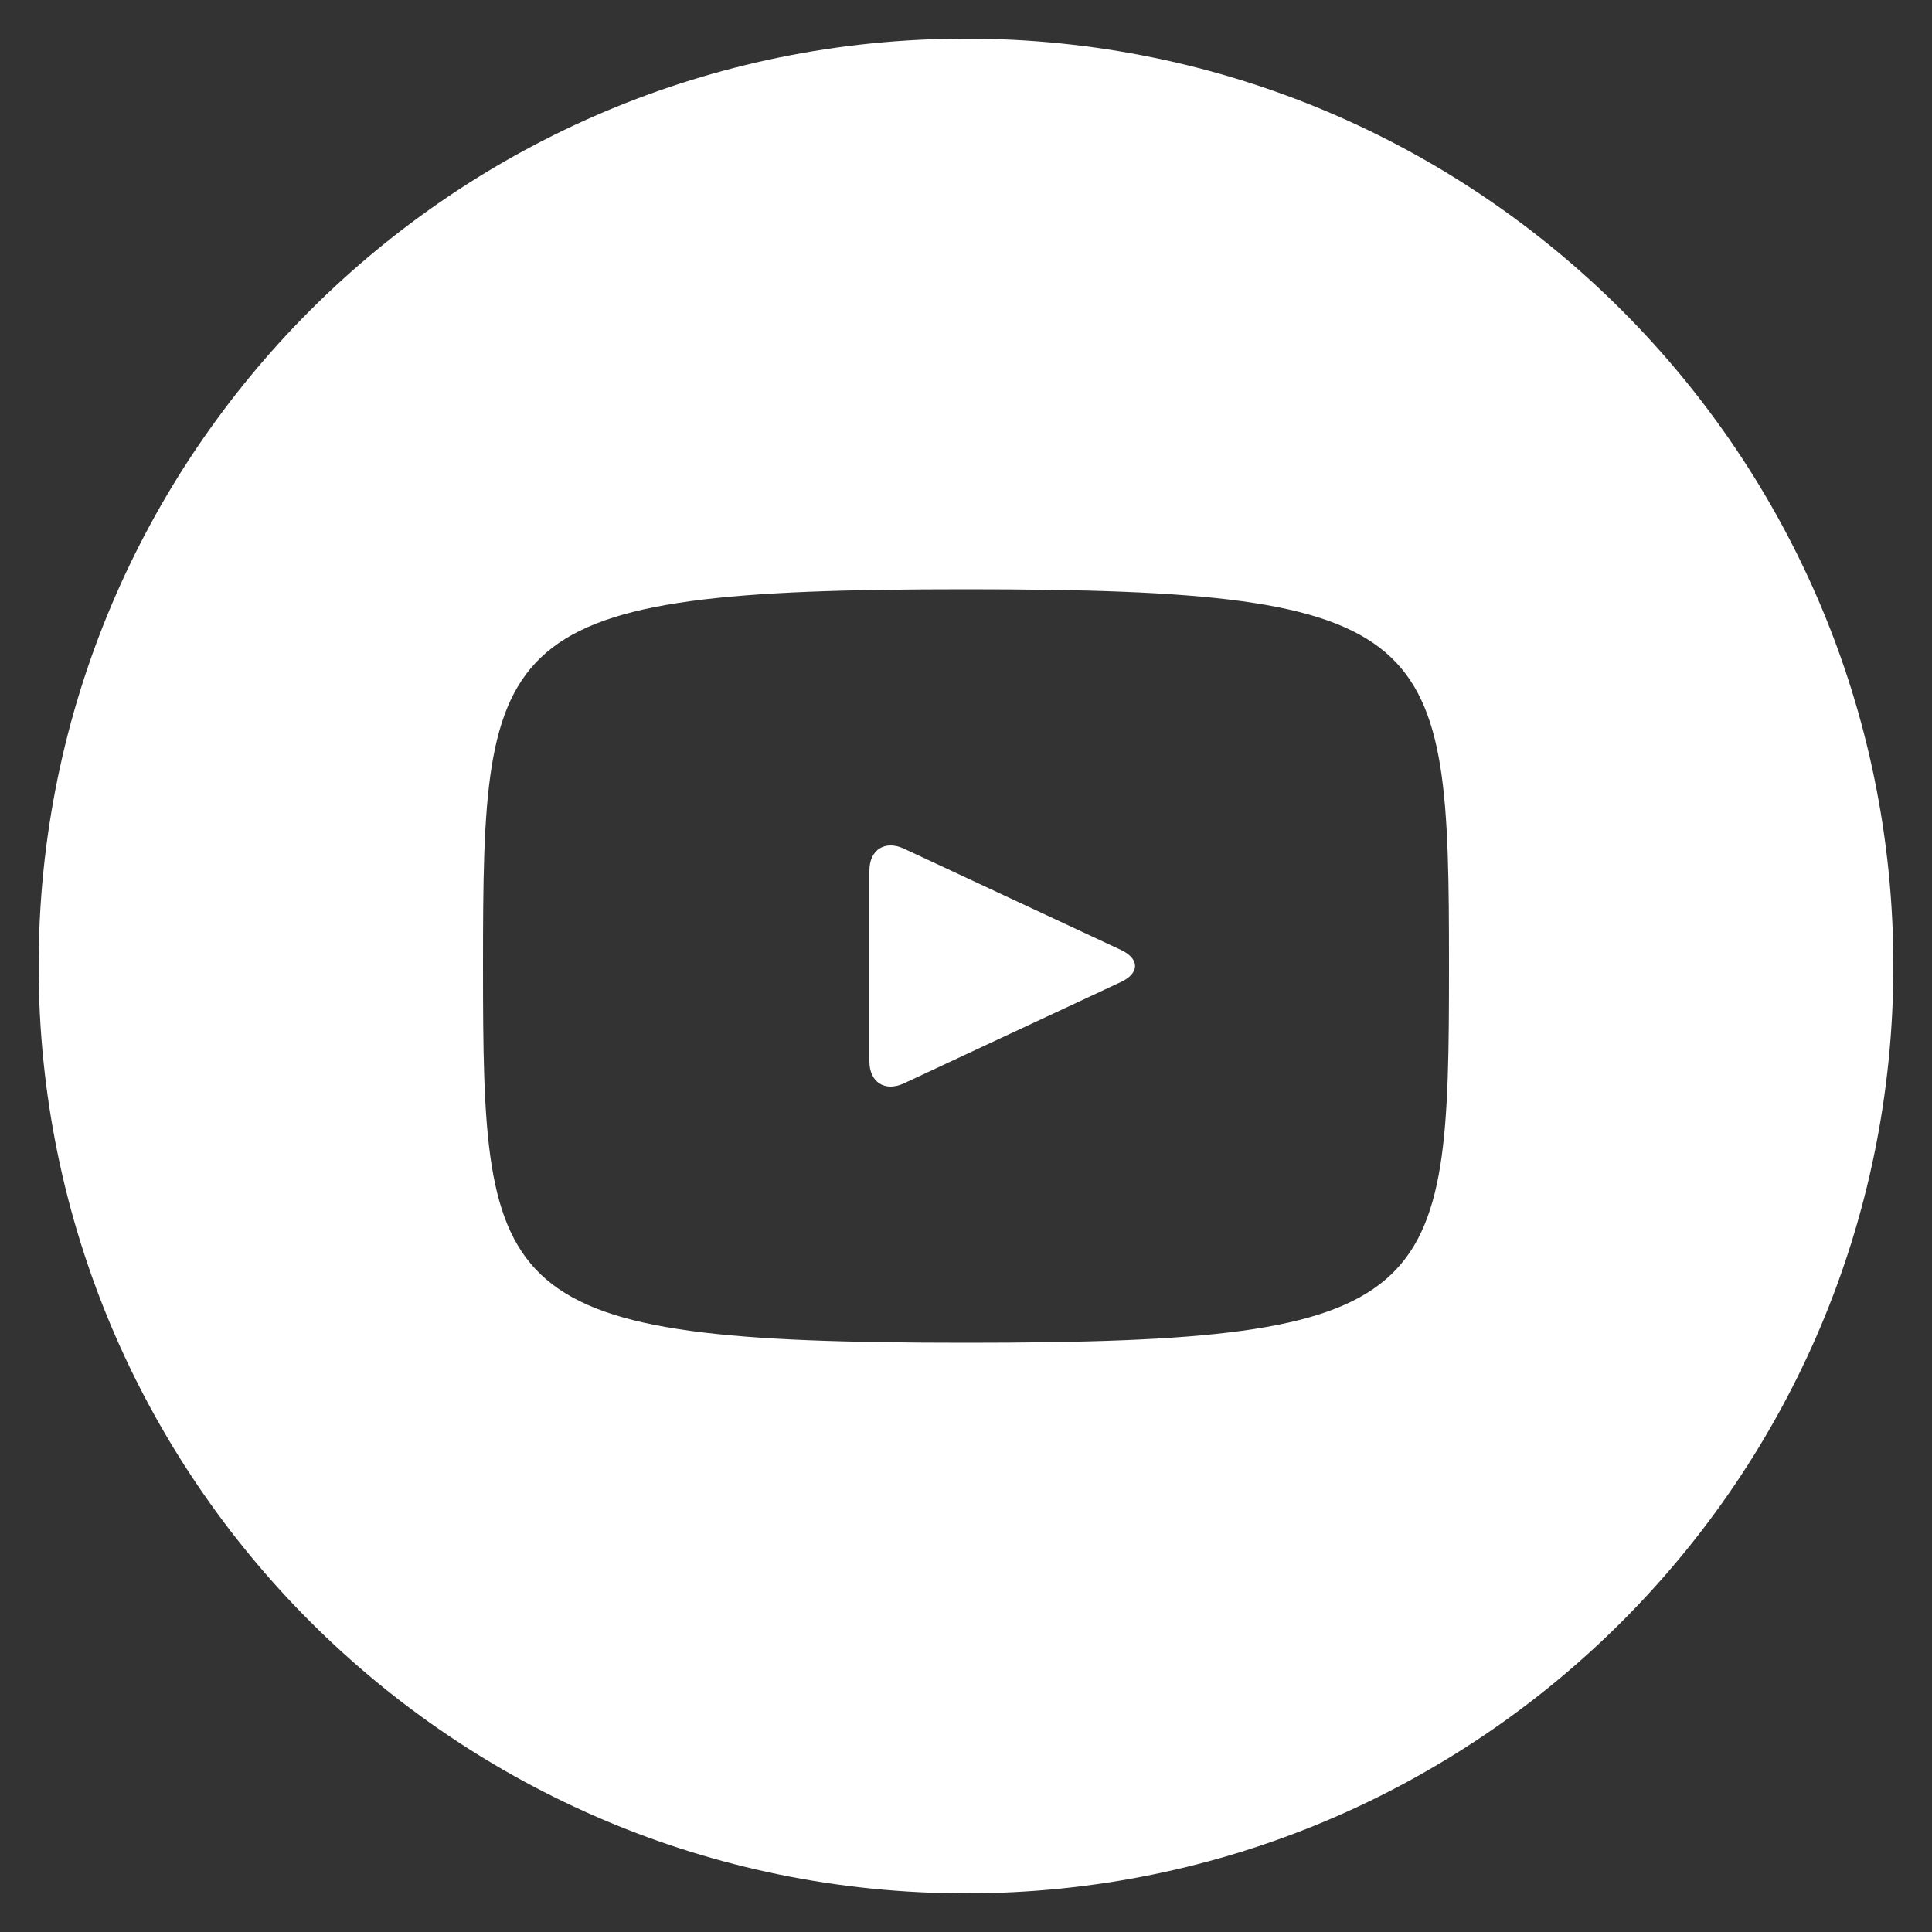 <svg width="24" height="24" viewBox="0 0 24 24" fill="none" xmlns="http://www.w3.org/2000/svg">
<rect x="0" y="0" width="24" height="24" fill="#333333" stroke="none"/>
<g clip-path="url(#clip0_1_9)">
<path d="M13.924 11.8L11.228 10.542C10.993 10.433 10.8 10.555 10.8 10.816V13.184C10.8 13.445 10.993 13.567 11.228 13.458L13.922 12.2C14.159 12.09 14.159 11.91 13.924 11.8ZM12 0.48C5.638 0.48 0.48 5.638 0.48 12C0.48 18.362 5.638 23.52 12 23.52C18.362 23.52 23.52 18.362 23.52 12C23.52 5.638 18.362 0.48 12 0.48ZM12 16.68C6.103 16.68 6 16.148 6 12C6 7.852 6.103 7.32 12 7.32C17.897 7.32 18 7.852 18 12C18 16.148 17.897 16.68 12 16.68Z" fill="white"/>
</g>
<defs>
<clipPath id="clip0_1_9">
<rect width="24" height="24" fill="white"/>
</clipPath>
</defs>
</svg>

